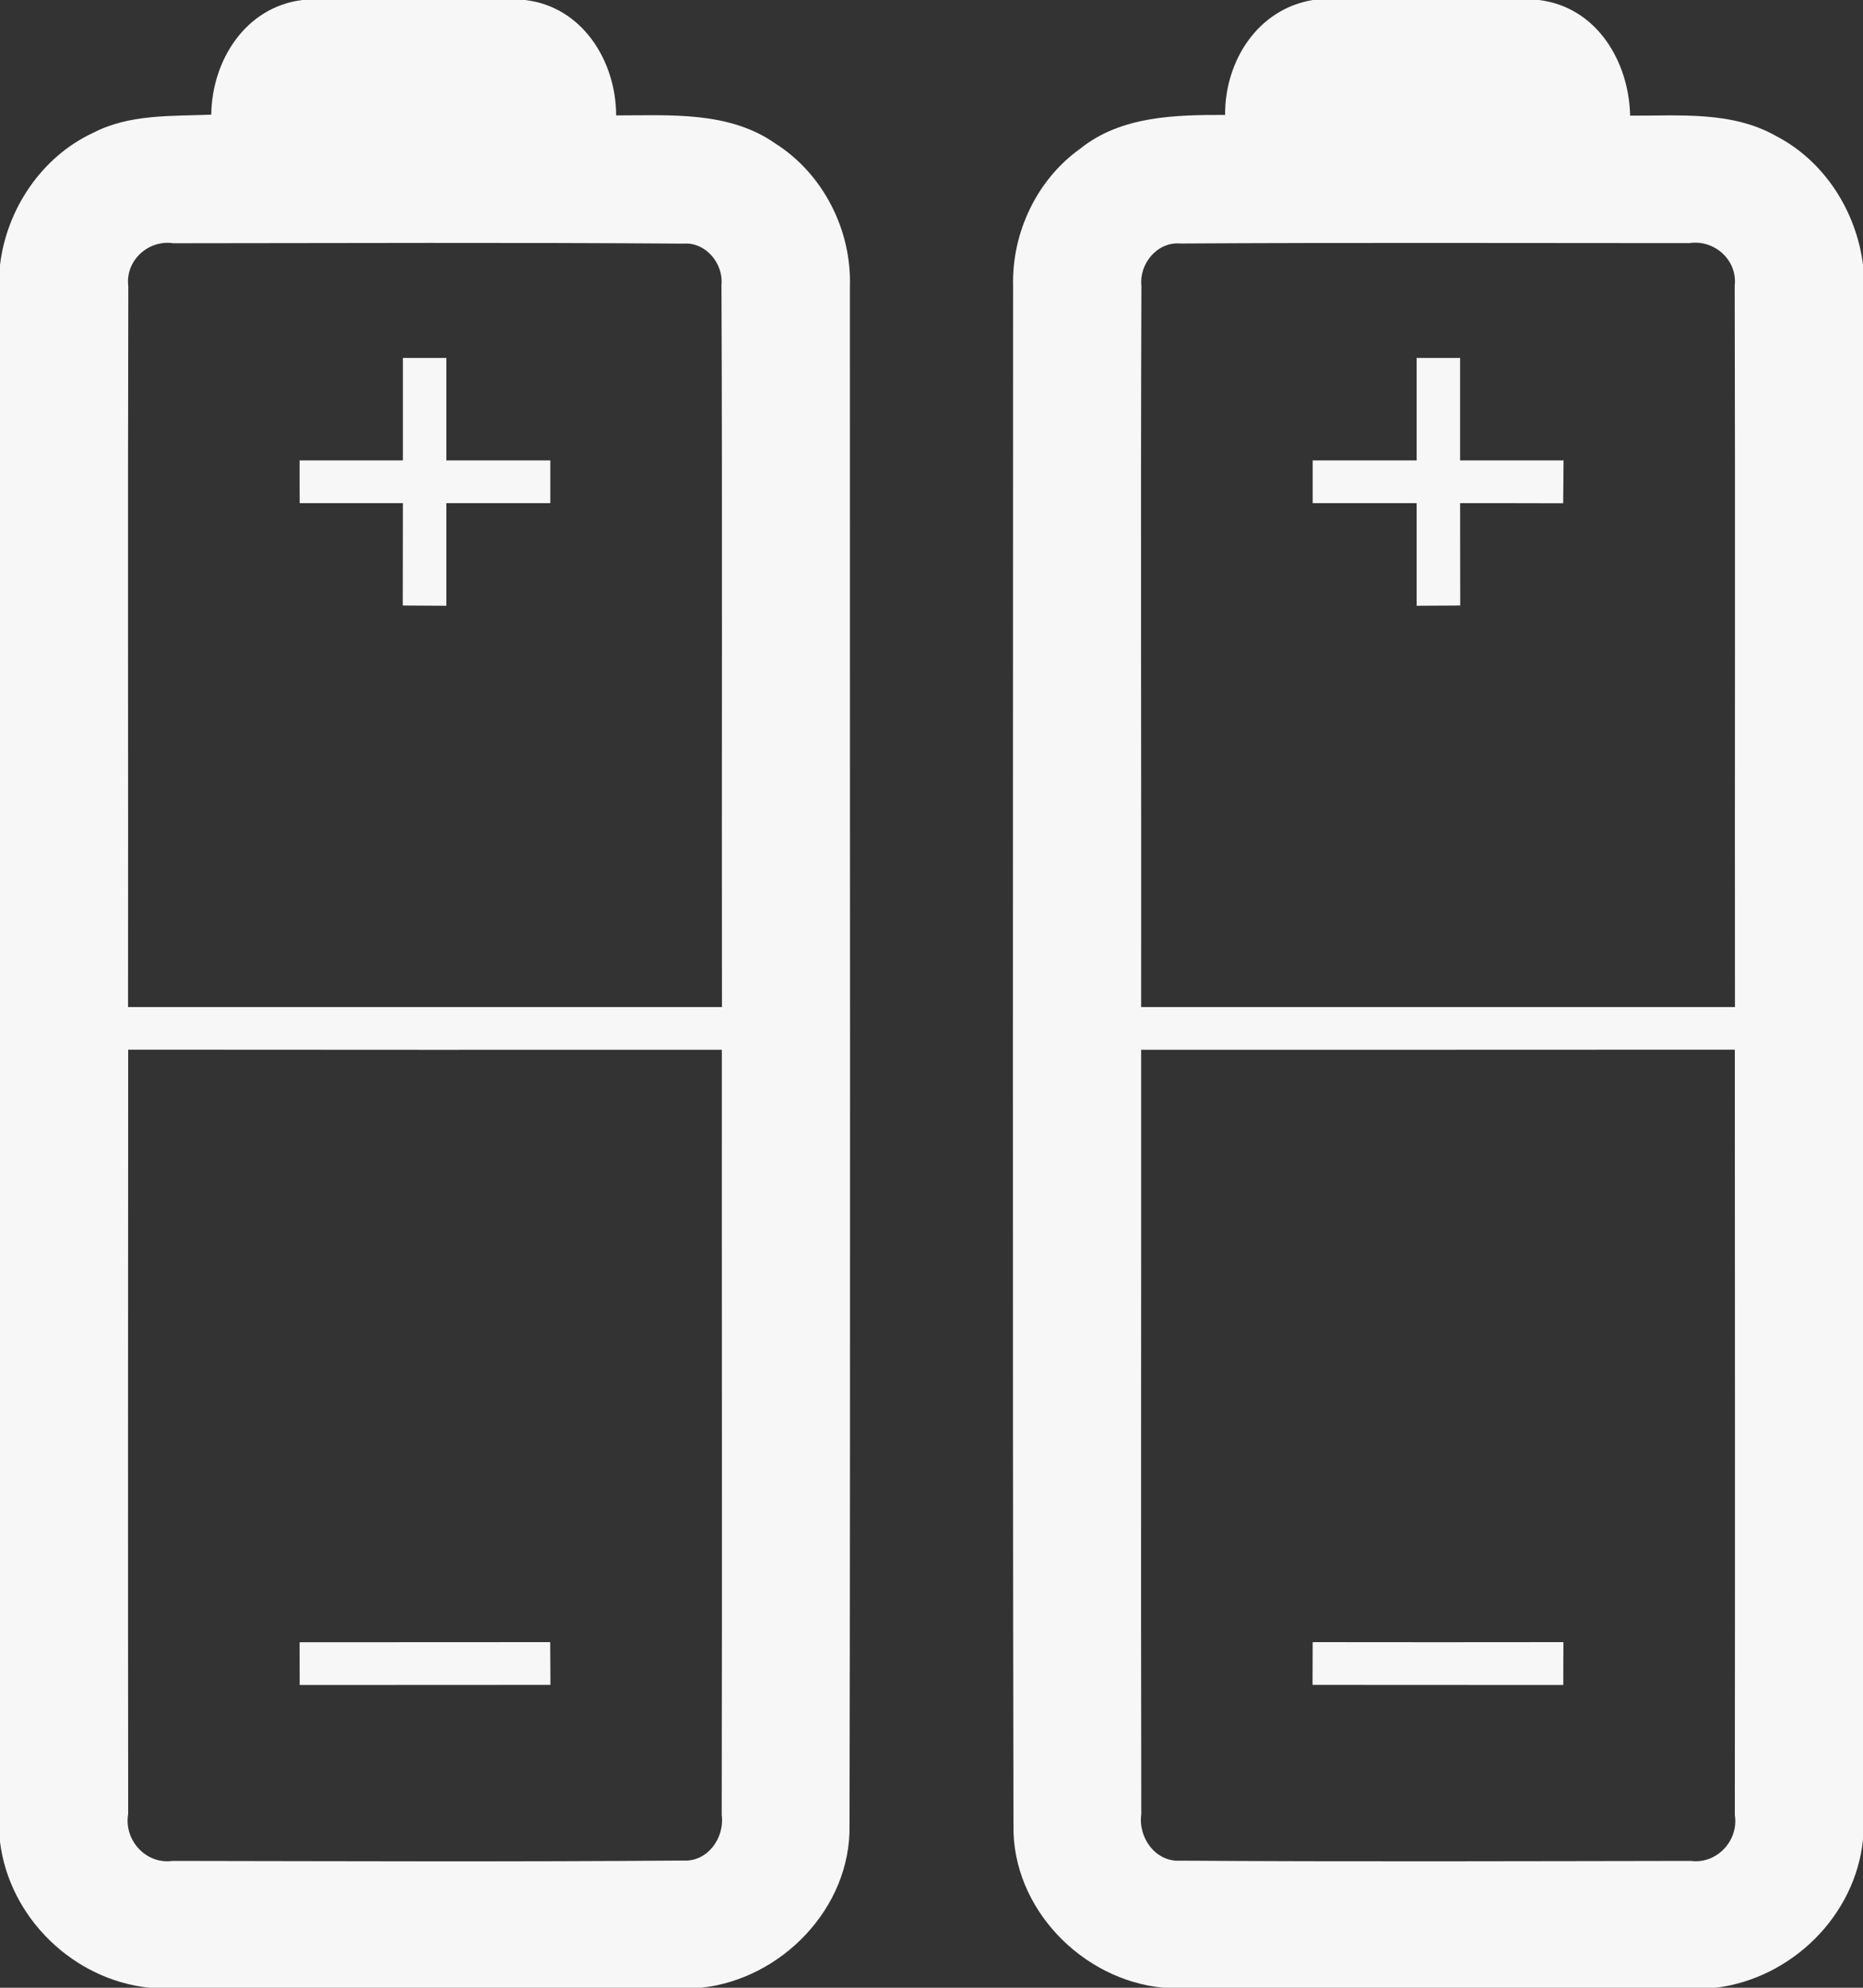 <?xml version="1.0" encoding="UTF-8" ?>
<!DOCTYPE svg PUBLIC "-//W3C//DTD SVG 1.1//EN" "http://www.w3.org/Graphics/SVG/1.1/DTD/svg11.dtd">
<svg width="150pt" height="160pt" viewBox="0 0 150 160" version="1.1" xmlns="http://www.w3.org/2000/svg">
<rect x="0" y="0" width="150" height="160" fill="#333333" stroke="none"/>
<g id="#f7f7f7ff">
<path fill="#f7f7f7" opacity="1.00" d=" M 24.34 0.00 L 42.28 0.00 C 46.90 0.54 49.60 4.92 49.61 9.29 C 53.93 9.29 58.68 8.93 62.41 11.54 C 66.27 13.98 68.57 18.50 68.43 23.05 C 68.42 64.34 68.48 105.64 68.40 146.94 C 68.51 153.57 62.93 159.31 56.45 160.00 L 12.03 160.00 C 5.91 159.37 0.75 154.37 0.00 148.25 L 0.00 21.33 C 0.54 16.81 3.36 12.61 7.52 10.68 C 10.45 9.17 13.82 9.36 17.01 9.23 C 17.06 4.88 19.75 0.57 24.34 0.00 M 10.33 23.03 C 10.28 42.37 10.33 61.72 10.31 81.06 C 26.25 81.06 42.19 81.06 58.13 81.06 C 58.10 61.69 58.17 42.31 58.09 22.94 C 58.26 21.22 56.83 19.48 55.05 19.61 C 41.35 19.51 27.65 19.57 13.96 19.58 C 11.94 19.27 10.07 20.99 10.33 23.03 M 10.32 146.01 C 9.96 148.10 11.74 150.09 13.89 149.79 C 27.61 149.81 41.34 149.87 55.05 149.76 C 57.00 149.86 58.36 147.90 58.11 146.08 C 58.15 125.55 58.11 105.02 58.12 84.50 C 42.19 84.50 26.25 84.51 10.32 84.49 C 10.31 105.00 10.30 125.50 10.32 146.01 Z" />
<path fill="#f7f7f7" opacity="1.00" d=" M 105.70 0.00 L 123.90 0.00 C 128.56 0.56 131.16 4.95 131.25 9.31 C 135.20 9.33 139.46 8.92 143.04 10.97 C 146.91 12.99 149.45 17.00 150.00 21.30 L 150.00 148.06 C 149.39 154.21 144.25 159.24 138.16 160.00 L 93.67 160.00 C 87.13 159.39 81.49 153.60 81.60 146.94 C 81.52 105.62 81.57 64.30 81.57 22.99 C 81.47 18.72 83.48 14.46 86.97 11.97 C 90.27 9.32 94.62 9.25 98.64 9.25 C 98.61 4.94 101.24 0.74 105.70 0.00 M 91.90 23.01 C 91.83 42.36 91.90 61.71 91.88 81.06 C 107.81 81.06 123.75 81.06 139.69 81.06 C 139.67 61.70 139.72 42.35 139.67 23.00 C 139.91 20.94 138.03 19.26 136.01 19.57 C 122.36 19.57 108.70 19.52 95.04 19.60 C 93.18 19.44 91.71 21.23 91.90 23.01 M 91.88 84.50 C 91.89 105.01 91.85 125.52 91.89 146.03 C 91.62 147.90 93.03 149.90 95.04 149.77 C 108.73 149.86 122.43 149.81 136.13 149.79 C 138.22 150.07 140.01 148.16 139.68 146.09 C 139.70 125.56 139.69 105.03 139.68 84.49 C 123.75 84.50 107.81 84.50 91.88 84.50 Z" />
<path fill="#f7f7f7" opacity="1.00" d=" M 32.44 28.81 C 33.31 28.81 35.07 28.81 35.94 28.81 C 35.93 31.56 35.95 34.31 35.94 37.06 C 38.73 37.05 41.52 37.07 44.31 37.06 C 44.31 37.92 44.31 39.64 44.31 40.50 C 41.52 40.49 38.73 40.51 35.94 40.50 C 35.95 43.25 35.93 46.00 35.94 48.76 C 34.77 48.75 33.60 48.75 32.43 48.74 C 32.44 45.99 32.43 43.25 32.44 40.50 C 29.67 40.51 26.90 40.49 24.13 40.50 C 24.12 39.64 24.12 37.92 24.12 37.06 C 26.89 37.07 29.66 37.05 32.44 37.06 C 32.43 34.31 32.45 31.56 32.44 28.81 Z" />
<path fill="#f7f7f7" opacity="1.00" d=" M 114.06 28.81 C 114.93 28.81 116.69 28.81 117.56 28.81 C 117.55 31.56 117.57 34.31 117.56 37.06 C 120.34 37.05 123.11 37.07 125.89 37.06 C 125.88 38.21 125.87 39.36 125.86 40.51 C 123.10 40.50 120.33 40.50 117.56 40.50 C 117.57 43.25 117.56 45.99 117.57 48.74 C 116.40 48.75 115.23 48.75 114.06 48.76 C 114.07 46.01 114.05 43.25 114.06 40.50 C 111.27 40.51 108.48 40.49 105.69 40.50 C 105.69 39.64 105.69 37.92 105.69 37.06 C 108.48 37.07 111.27 37.05 114.06 37.06 C 114.05 34.31 114.07 31.56 114.06 28.81 Z" />
<path fill="#f7f7f7" opacity="1.00" d=" M 24.12 132.19 C 30.85 132.18 37.58 132.19 44.30 132.18 C 44.31 133.04 44.32 134.76 44.32 135.62 C 37.59 135.63 30.86 135.62 24.13 135.63 C 24.13 134.48 24.12 133.33 24.12 132.19 Z" />
<path fill="#f7f7f7" opacity="1.00" d=" M 105.69 132.18 C 112.42 132.19 119.15 132.19 125.88 132.18 C 125.87 133.33 125.87 134.48 125.87 135.63 C 119.14 135.62 112.41 135.63 105.68 135.62 C 105.68 134.76 105.69 133.04 105.69 132.18 Z" />
</g>
</svg>
